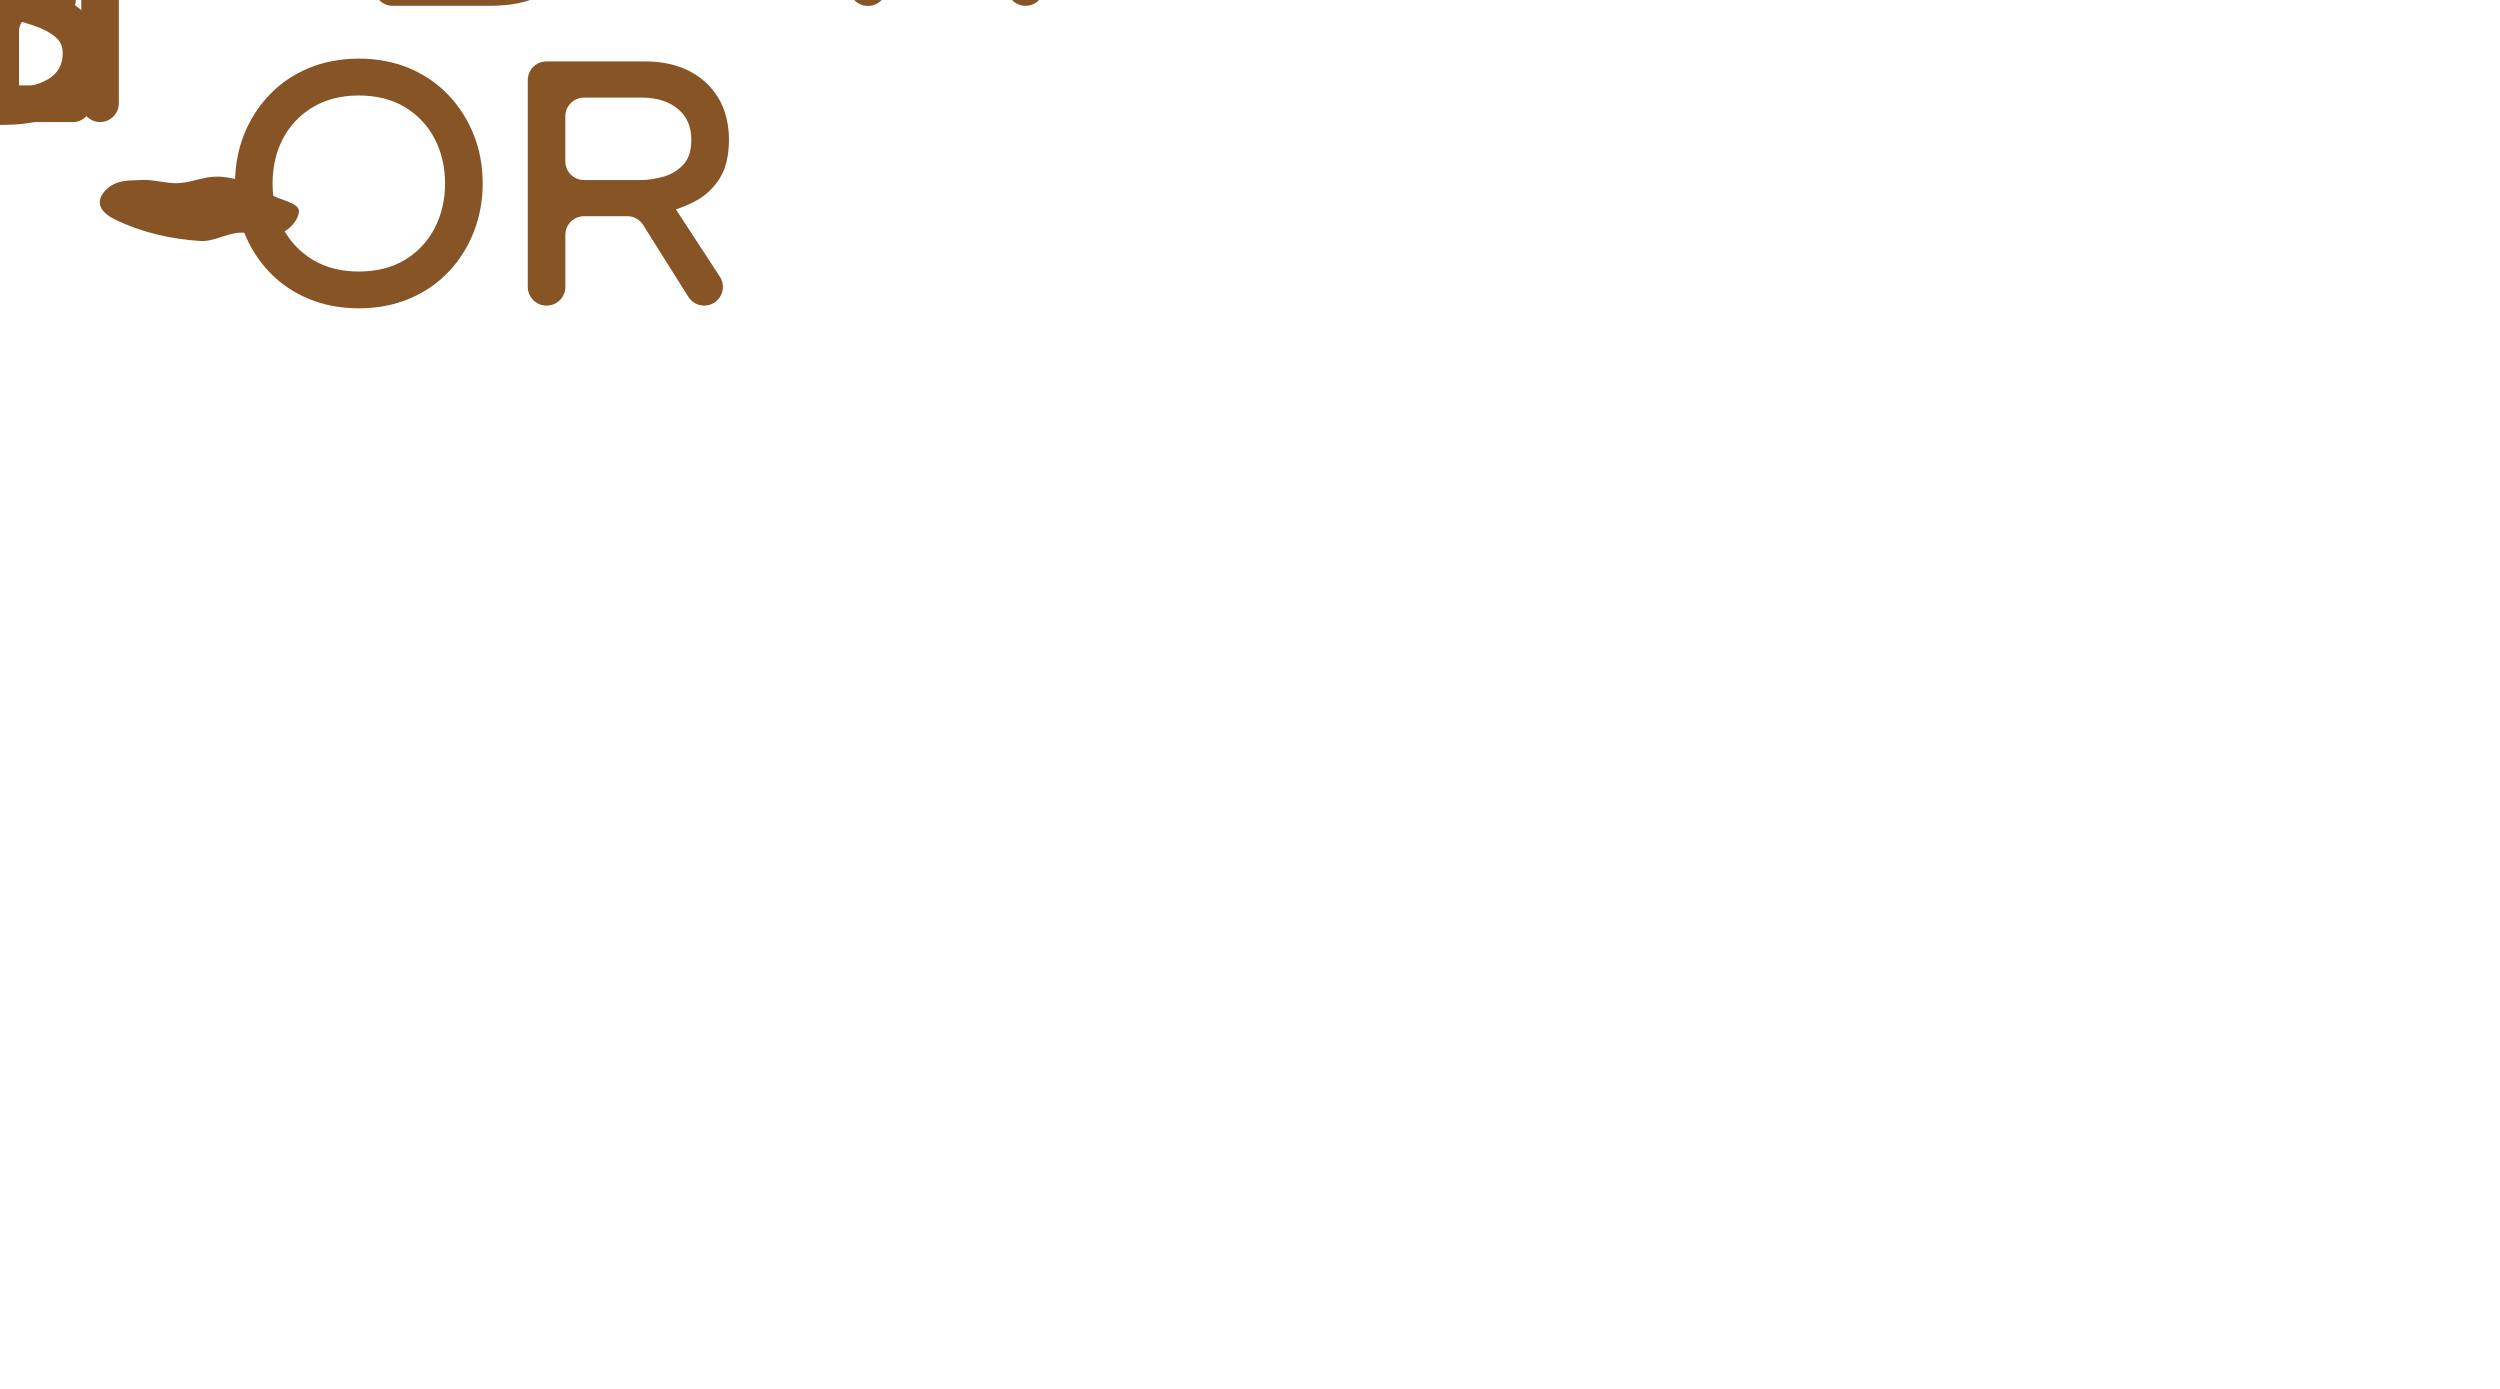 <svg xmlns="http://www.w3.org/2000/svg" xmlns:xlink="http://www.w3.org/1999/xlink" preserveAspectRatio="xMidYMid meet" width="576" height="320" viewBox="0 0 576 320" style="width:100%;height:100%"><defs><animateTransform repeatCount="indefinite" dur="10s" begin="0s" xlink:href="#_R_G_L_15_G" fill="freeze" attributeName="transform" from="0 0" to="1 1" type="scale" additive="sum" keyTimes="0;0.046;0.067;1" values="0 0;1.146 1.146;1 1;1 1" keySplines="0.364 0 0.314 1;0.688 0.001 0.658 1;0 0 0 0" calcMode="spline"/><animateTransform repeatCount="indefinite" dur="10s" begin="0s" xlink:href="#_R_G_L_15_G" fill="freeze" attributeName="transform" from="154.631 2" to="154.631 2" type="translate" additive="sum" keyTimes="0;1" values="154.631 2;154.631 2" keySplines="0 0 1 1" calcMode="spline"/><animateMotion repeatCount="indefinite" dur="10s" begin="0s" xlink:href="#_R_G_L_15_G_N_12_T_0" fill="freeze" keyTimes="0;0.154;0.246;1" path="M287.44 160 C287.44,160 287.44,160 287.44,160 C262.18,160 161.15,160 135.89,160 C135.89,160 135.89,160 135.89,160 " keyPoints="0;0;1;1" keySplines="0.67 0 0.33 1;0.67 0 0.33 1;0 0 0 0" calcMode="spline"/><animateTransform repeatCount="indefinite" dur="10s" begin="0s" xlink:href="#_R_G_L_15_G_N_12_T_0" fill="freeze" attributeName="transform" from="1.006 1.006" to="1.006 1.006" type="scale" additive="sum" keyTimes="0;1" values="1.006 1.006;1.006 1.006" keySplines="0 0 1 1" calcMode="spline"/><animateTransform repeatCount="indefinite" dur="10s" begin="0s" xlink:href="#_R_G_L_15_G_N_12_T_0" fill="freeze" attributeName="transform" from="-50 -50" to="-50 -50" type="translate" additive="sum" keyTimes="0;1" values="-50 -50;-50 -50" keySplines="0 0 1 1" calcMode="spline"/><animateTransform repeatCount="indefinite" dur="10s" begin="0s" xlink:href="#_R_G_L_14_G" fill="freeze" attributeName="transform" from="0 0" to="1 1" type="scale" additive="sum" keyTimes="0;0.008;0.054;0.075;1" values="0 0;0 0;1.146 1.146;1 1;1 1" keySplines="0.364 0 0.314 1;0.364 0 0.314 1;0.688 0.001 0.658 1;0 0 0 0" calcMode="spline"/><animateTransform repeatCount="indefinite" dur="10s" begin="0s" xlink:href="#_R_G_L_14_G" fill="freeze" attributeName="transform" from="154.631 2" to="154.631 2" type="translate" additive="sum" keyTimes="0;1" values="154.631 2;154.631 2" keySplines="0 0 1 1" calcMode="spline"/><animateMotion repeatCount="indefinite" dur="10s" begin="0s" xlink:href="#_R_G_L_14_G_N_12_T_0" fill="freeze" keyTimes="0;0.154;0.246;1" path="M287.44 160 C287.44,160 287.44,160 287.44,160 C262.18,160 161.15,160 135.89,160 C135.89,160 135.89,160 135.89,160 " keyPoints="0;0;1;1" keySplines="0.67 0 0.33 1;0.67 0 0.33 1;0 0 0 0" calcMode="spline"/><animateTransform repeatCount="indefinite" dur="10s" begin="0s" xlink:href="#_R_G_L_14_G_N_12_T_0" fill="freeze" attributeName="transform" from="1.006 1.006" to="1.006 1.006" type="scale" additive="sum" keyTimes="0;1" values="1.006 1.006;1.006 1.006" keySplines="0 0 1 1" calcMode="spline"/><animateTransform repeatCount="indefinite" dur="10s" begin="0s" xlink:href="#_R_G_L_14_G_N_12_T_0" fill="freeze" attributeName="transform" from="-50 -50" to="-50 -50" type="translate" additive="sum" keyTimes="0;1" values="-50 -50;-50 -50" keySplines="0 0 1 1" calcMode="spline"/><animateTransform repeatCount="indefinite" dur="10s" begin="0s" xlink:href="#_R_G_L_13_G" fill="freeze" attributeName="transform" from="0 0" to="1 1" type="scale" additive="sum" keyTimes="0;0.017;0.062;0.083;1" values="0 0;0 0;1.146 1.146;1 1;1 1" keySplines="0.364 0 0.314 1;0.364 0 0.314 1;0.688 0.001 0.658 1;0 0 0 0" calcMode="spline"/><animateTransform repeatCount="indefinite" dur="10s" begin="0s" xlink:href="#_R_G_L_13_G" fill="freeze" attributeName="transform" from="154.631 2" to="154.631 2" type="translate" additive="sum" keyTimes="0;1" values="154.631 2;154.631 2" keySplines="0 0 1 1" calcMode="spline"/><animateMotion repeatCount="indefinite" dur="10s" begin="0s" xlink:href="#_R_G_L_13_G_N_12_T_0" fill="freeze" keyTimes="0;0.154;0.246;1" path="M287.44 160 C287.44,160 287.44,160 287.44,160 C262.18,160 161.15,160 135.89,160 C135.89,160 135.89,160 135.89,160 " keyPoints="0;0;1;1" keySplines="0.67 0 0.33 1;0.67 0 0.33 1;0 0 0 0" calcMode="spline"/><animateTransform repeatCount="indefinite" dur="10s" begin="0s" xlink:href="#_R_G_L_13_G_N_12_T_0" fill="freeze" attributeName="transform" from="1.006 1.006" to="1.006 1.006" type="scale" additive="sum" keyTimes="0;1" values="1.006 1.006;1.006 1.006" keySplines="0 0 1 1" calcMode="spline"/><animateTransform repeatCount="indefinite" dur="10s" begin="0s" xlink:href="#_R_G_L_13_G_N_12_T_0" fill="freeze" attributeName="transform" from="-50 -50" to="-50 -50" type="translate" additive="sum" keyTimes="0;1" values="-50 -50;-50 -50" keySplines="0 0 1 1" calcMode="spline"/><animateTransform repeatCount="indefinite" dur="10s" begin="0s" xlink:href="#_R_G_L_12_G" fill="freeze" attributeName="transform" from="0 0" to="1 1" type="scale" additive="sum" keyTimes="0;0.025;0.071;0.092;1" values="0 0;0 0;1.146 1.146;1 1;1 1" keySplines="0.364 0 0.314 1;0.364 0 0.314 1;0.688 0.001 0.658 1;0 0 0 0" calcMode="spline"/><animateTransform repeatCount="indefinite" dur="10s" begin="0s" xlink:href="#_R_G_L_12_G" fill="freeze" attributeName="transform" from="154.631 2" to="154.631 2" type="translate" additive="sum" keyTimes="0;1" values="154.631 2;154.631 2" keySplines="0 0 1 1" calcMode="spline"/><animateMotion repeatCount="indefinite" dur="10s" begin="0s" xlink:href="#_R_G_L_12_G_N_12_T_0" fill="freeze" keyTimes="0;0.154;0.246;1" path="M287.44 160 C287.44,160 287.44,160 287.44,160 C262.18,160 161.15,160 135.89,160 C135.89,160 135.89,160 135.89,160 " keyPoints="0;0;1;1" keySplines="0.67 0 0.33 1;0.67 0 0.33 1;0 0 0 0" calcMode="spline"/><animateTransform repeatCount="indefinite" dur="10s" begin="0s" xlink:href="#_R_G_L_12_G_N_12_T_0" fill="freeze" attributeName="transform" from="1.006 1.006" to="1.006 1.006" type="scale" additive="sum" keyTimes="0;1" values="1.006 1.006;1.006 1.006" keySplines="0 0 1 1" calcMode="spline"/><animateTransform repeatCount="indefinite" dur="10s" begin="0s" xlink:href="#_R_G_L_12_G_N_12_T_0" fill="freeze" attributeName="transform" from="-50 -50" to="-50 -50" type="translate" additive="sum" keyTimes="0;1" values="-50 -50;-50 -50" keySplines="0 0 1 1" calcMode="spline"/><animateTransform repeatCount="indefinite" dur="10s" begin="0s" xlink:href="#_R_G_L_11_G" fill="freeze" attributeName="transform" from="0 0" to="1 1" type="scale" additive="sum" keyTimes="0;0.033;0.079;0.1;1" values="0 0;0 0;1.146 1.146;1 1;1 1" keySplines="0.364 0 0.314 1;0.364 0 0.314 1;0.688 0.001 0.658 1;0 0 0 0" calcMode="spline"/><animateMotion repeatCount="indefinite" dur="10s" begin="0s" xlink:href="#_R_G_L_11_G_N_12_T_0" fill="freeze" keyTimes="0;0.154;0.246;1" path="M287.44 160 C287.44,160 287.44,160 287.44,160 C262.18,160 161.15,160 135.89,160 C135.89,160 135.89,160 135.89,160 " keyPoints="0;0;1;1" keySplines="0.67 0 0.33 1;0.67 0 0.33 1;0 0 0 0" calcMode="spline"/><animateTransform repeatCount="indefinite" dur="10s" begin="0s" xlink:href="#_R_G_L_11_G_N_12_T_0" fill="freeze" attributeName="transform" from="1.006 1.006" to="1.006 1.006" type="scale" additive="sum" keyTimes="0;1" values="1.006 1.006;1.006 1.006" keySplines="0 0 1 1" calcMode="spline"/><animateTransform repeatCount="indefinite" dur="10s" begin="0s" xlink:href="#_R_G_L_11_G_N_12_T_0" fill="freeze" attributeName="transform" from="-50 -50" to="-50 -50" type="translate" additive="sum" keyTimes="0;1" values="-50 -50;-50 -50" keySplines="0 0 1 1" calcMode="spline"/><animateMotion repeatCount="indefinite" dur="10s" begin="0s" xlink:href="#_R_G_L_10_G" fill="freeze" keyTimes="0;0.163;0.24;1" path="M639.74 133.22 C639.74,133.22 639.74,133.22 639.74,133.22 C575.07,133.22 316.41,133.22 251.74,133.22 C251.74,133.22 251.74,133.22 251.74,133.22 " keyPoints="0;0;1;1" keySplines="0.33 0 0.25 1;0.33 0 0.25 1;0 0 0 0" calcMode="spline"/><animate repeatCount="indefinite" dur="10s" begin="0s" xlink:href="#_R_G_L_10_G_M" fill="freeze" attributeName="opacity" from="0" to="1" keyTimes="0;0.163;0.163;1" values="0;0;1;1" keySplines="0 0 0 0;0 0 0 0;0 0 0 0" calcMode="spline"/><animateMotion repeatCount="indefinite" dur="10s" begin="0s" xlink:href="#_R_G_L_9_G" fill="freeze" keyTimes="0;0.168;0.245;1" path="M675.5 133.21 C675.5,133.21 675.5,133.21 675.5,133.21 C610.83,133.21 352.16,133.21 287.5,133.21 C287.5,133.21 287.5,133.21 287.5,133.21 " keyPoints="0;0;1;1" keySplines="0.33 0 0.25 1;0.33 0 0.25 1;0 0 0 0" calcMode="spline"/><animate repeatCount="indefinite" dur="10s" begin="0s" xlink:href="#_R_G_L_9_G_M" fill="freeze" attributeName="opacity" from="0" to="1" keyTimes="0;0.167;0.167;1" values="0;0;1;1" keySplines="0 0 0 0;0 0 0 0;0 0 0 0" calcMode="spline"/><animateMotion repeatCount="indefinite" dur="10s" begin="0s" xlink:href="#_R_G_L_8_G" fill="freeze" keyTimes="0;0.173;0.25;1" path="M721.01 133.21 C721.01,133.21 721.01,133.21 721.01,133.21 C656.34,133.21 397.67,133.21 333.01,133.21 C333.01,133.21 333.01,133.21 333.01,133.21 " keyPoints="0;0;1;1" keySplines="0.33 0 0.25 1;0.33 0 0.25 1;0 0 0 0" calcMode="spline"/><animate repeatCount="indefinite" dur="10s" begin="0s" xlink:href="#_R_G_L_8_G_M" fill="freeze" attributeName="opacity" from="0" to="1" keyTimes="0;0.171;0.171;1" values="0;0;1;1" keySplines="0 0 0 0;0 0 0 0;0 0 0 0" calcMode="spline"/><animateMotion repeatCount="indefinite" dur="10s" begin="0s" xlink:href="#_R_G_L_7_G" fill="freeze" keyTimes="0;0.178;0.256;1" path="M676 160 C676,160 676,160 676,160 C611.33,160 352.67,160 288,160 C288,160 288,160 288,160 " keyPoints="0;0;1;1" keySplines="0.33 0 0.25 1;0.33 0 0.25 1;0 0 0 0" calcMode="spline"/><animate repeatCount="indefinite" dur="10s" begin="0s" xlink:href="#_R_G_L_7_G_M" fill="freeze" attributeName="opacity" from="0" to="1" keyTimes="0;0.175;0.175;1" values="0;0;1;1" keySplines="0 0 0 0;0 0 0 0;0 0 0 0" calcMode="spline"/><animateMotion repeatCount="indefinite" dur="10s" begin="0s" xlink:href="#_R_G_L_6_G" fill="freeze" keyTimes="0;0.183;0.261;1" path="M840.14 133.24 C840.14,133.24 840.14,133.24 840.14,133.24 C775.47,133.24 516.8,133.24 452.14,133.24 C452.14,133.24 452.14,133.24 452.14,133.24 " keyPoints="0;0;1;1" keySplines="0.33 0 0.25 1;0.33 0 0.25 1;0 0 0 0" calcMode="spline"/><animate repeatCount="indefinite" dur="10s" begin="0s" xlink:href="#_R_G_L_6_G_M" fill="freeze" attributeName="opacity" from="0" to="1" keyTimes="0;0.179;0.179;1" values="0;0;1;1" keySplines="0 0 0 0;0 0 0 0;0 0 0 0" calcMode="spline"/><animateMotion repeatCount="indefinite" dur="10s" begin="0s" xlink:href="#_R_G_L_5_G" fill="freeze" keyTimes="0;0.188;0.266;1" path="M676 160 C676,160 676,160 676,160 C611.33,160 352.67,160 288,160 C288,160 288,160 288,160 " keyPoints="0;0;1;1" keySplines="0.33 0 0.25 1;0.33 0 0.25 1;0 0 0 0" calcMode="spline"/><animate repeatCount="indefinite" dur="10s" begin="0s" xlink:href="#_R_G_L_5_G_M" fill="freeze" attributeName="opacity" from="0" to="1" keyTimes="0;0.183;0.183;1" values="0;0;1;1" keySplines="0 0 0 0;0 0 0 0;0 0 0 0" calcMode="spline"/><animateMotion repeatCount="indefinite" dur="10s" begin="0s" xlink:href="#_R_G_L_4_G" fill="freeze" keyTimes="0;0.214;0.292;1" path="M638.63 202.28 C638.63,202.28 638.63,202.28 638.63,202.28 C576.46,202.28 327.79,202.28 265.63,202.28 C265.63,202.28 265.63,202.28 265.63,202.28 " keyPoints="0;0;1;1" keySplines="0.33 0 0.25 1;0.33 0 0.25 1;0 0 0 0" calcMode="spline"/><animate repeatCount="indefinite" dur="10s" begin="0s" xlink:href="#_R_G_L_4_G_M" fill="freeze" attributeName="opacity" from="0" to="1" keyTimes="0;0.204;0.204;1" values="0;0;1;1" keySplines="0 0 0 0;0 0 0 0;0 0 0 0" calcMode="spline"/><animateMotion repeatCount="indefinite" dur="10s" begin="0s" xlink:href="#_R_G_L_3_G" fill="freeze" keyTimes="0;0.219;0.297;1" path="M689.4 202.28 C689.4,202.28 689.4,202.28 689.4,202.28 C627.23,202.28 378.57,202.28 316.4,202.28 C316.4,202.28 316.4,202.28 316.4,202.28 " keyPoints="0;0;1;1" keySplines="0.33 0 0.25 1;0.33 0 0.25 1;0 0 0 0" calcMode="spline"/><animate repeatCount="indefinite" dur="10s" begin="0s" xlink:href="#_R_G_L_3_G_M" fill="freeze" attributeName="opacity" from="0" to="1" keyTimes="0;0.208;0.208;1" values="0;0;1;1" keySplines="0 0 0 0;0 0 0 0;0 0 0 0" calcMode="spline"/><animateMotion repeatCount="indefinite" dur="10s" begin="0s" xlink:href="#_R_G_L_2_G" fill="freeze" keyTimes="0;0.225;0.302;1" path="M661 160 C661,160 661,160 661,160 C598.83,160 350.17,160 288,160 C288,160 288,160 288,160 " keyPoints="0;0;1;1" keySplines="0.33 0 0.25 1;0.33 0 0.25 1;0 0 0 0" calcMode="spline"/><animate repeatCount="indefinite" dur="10s" begin="0s" xlink:href="#_R_G_L_2_G_M" fill="freeze" attributeName="opacity" from="0" to="1" keyTimes="0;0.212;0.213;1" values="0;0;1;1" keySplines="0 0 0 0;0 0 0 0;0 0 0 0" calcMode="spline"/><animateMotion repeatCount="indefinite" dur="10s" begin="0s" xlink:href="#_R_G_L_1_G" fill="freeze" keyTimes="0;0.23;0.307;1" path="M661 160 C661,160 661,160 661,160 C598.83,160 350.17,160 288,160 C288,160 288,160 288,160 " keyPoints="0;0;1;1" keySplines="0.33 0 0.25 1;0.33 0 0.25 1;0 0 0 0" calcMode="spline"/><animate repeatCount="indefinite" dur="10s" begin="0s" xlink:href="#_R_G_L_1_G_M" fill="freeze" attributeName="opacity" from="0" to="1" keyTimes="0;0.217;0.217;1" values="0;0;1;1" keySplines="0 0 0 0;0 0 0 0;0 0 0 0" calcMode="spline"/><animateMotion repeatCount="indefinite" dur="10s" begin="0s" xlink:href="#_R_G_L_0_G" fill="freeze" keyTimes="0;0.235;0.312;1" path="M859.45 202.28 C859.45,202.28 859.45,202.28 859.45,202.28 C797.29,202.28 548.62,202.28 486.45,202.28 C486.45,202.28 486.45,202.28 486.45,202.28 " keyPoints="0;0;1;1" keySplines="0.33 0 0.25 1;0.33 0 0.25 1;0 0 0 0" calcMode="spline"/><animate repeatCount="indefinite" dur="10s" begin="0s" xlink:href="#_R_G_L_0_G_M" fill="freeze" attributeName="opacity" from="0" to="1" keyTimes="0;0.221;0.221;1" values="0;0;1;1" keySplines="0 0 0 0;0 0 0 0;0 0 0 0" calcMode="spline"/><animate attributeType="XML" attributeName="opacity" dur="10s" from="0" to="1" xlink:href="#time_group"/></defs><g id="_R_G"><g id="_R_G_L_15_G_N_12_T_0"><g id="_R_G_L_15_G" transform=" translate(46, 48)"><path id="_R_G_L_15_G_D_0_P_0" fill="#865425" fill-opacity="1" fill-rule="nonzero" d=" M-241.79 -11.76 C-241.69,-11.04 -241.6,-10.35 -241.6,-9.68 C-241.6,-9.68 -241.62,-8.21 -241.62,-8.21 C-241.64,-6.89 -241.65,-5.51 -241.56,-4.08 C-241.47,-2.98 -241.31,-1.94 -241.14,-0.91 C-241.02,-0.12 -240.89,0.67 -240.81,1.46 C-240.74,2.16 -240.82,2.45 -240.95,2.89 C-241.09,3.45 -241.29,4.13 -241.17,5.37 C-241.06,6.45 -241.15,7.61 -241.24,8.83 C-241.35,10.33 -241.47,11.87 -241.24,13.46 C-240.99,15.18 -240.36,16.77 -239.75,18.31 C-239.48,18.97 -239.24,19.61 -239.02,20.26 C-239.65,20.61 -240.56,21.25 -240.24,22.38 C-240.01,23.17 -239.86,24.01 -239.69,24.9 C-239.5,25.96 -239.29,27.07 -238.95,28.17 C-238.42,29.83 -237.7,31.97 -236.86,33.91 C-236.24,35.36 -234.74,36.06 -233.41,36.67 C-232.62,37.03 -231.72,37.45 -231.45,37.87 C-230.94,38.65 -230.67,39.71 -230.38,40.85 C-229.95,42.53 -229.5,44.27 -228.18,45.54 C-227,46.67 -225.58,47.37 -224.17,48.05 C-223.1,48.58 -222.09,49.06 -221.3,49.71 C-220.91,50.03 -220.48,50.29 -220.05,50.56 C-219.72,50.76 -219.41,50.95 -219.12,51.2 C-218.59,51.65 -218.15,52.4 -217.7,53.2 C-217.09,54.26 -216.41,55.46 -215.26,56.23 C-214.13,56.99 -212.81,57.3 -211.64,57.58 C-210.8,57.79 -210,57.97 -209.41,58.3 C-208.24,58.95 -207.05,59.4 -205.99,59.8 C-205.26,60.08 -204.56,60.35 -203.92,60.66 C-203.92,60.66 -203.57,60.83 -203.57,60.83 C-201.47,61.85 -199.47,62.82 -197.2,63.52 C-195.79,63.96 -194.37,63.98 -193.01,64.02 C-191.91,64.04 -190.87,64.07 -189.95,64.3 C-189.98,64.34 -189.72,64.78 -189.54,65.04 C-189.06,65.84 -188.46,66.82 -187.37,67.1 C-186.64,67.3 -185.89,67.74 -185.1,68.21 C-184.25,68.71 -183.39,69.22 -182.37,69.58 C-182.37,69.58 -181.12,70 -181.12,70 C-179.64,70.52 -178.1,71.05 -176.54,71.48 C-175.17,71.85 -173.72,71.88 -172.32,71.91 C-171.6,71.92 -170.87,71.93 -170.18,72 C-168.99,72.1 -167.86,71.64 -166.87,71.2 C-166.13,70.88 -165.37,70.55 -164.87,70.61 C-164.22,70.7 -163.56,70.8 -162.89,70.89 C-161.52,71.09 -160.12,71.31 -158.67,71.43 C-158.11,71.48 -157.26,72.13 -156.5,72.69 C-155.28,73.6 -153.95,74.67 -152.28,74.56 C-150.41,74.49 -148.46,74.17 -146.58,73.87 C-146.58,73.87 -145.75,73.73 -145.75,73.73 C-144.46,73.53 -143.31,72.95 -142.21,72.39 C-141.34,71.95 -140.51,71.53 -139.74,71.38 C-139.07,71.25 -138.29,71.3 -137.47,71.35 C-136.57,71.41 -135.62,71.47 -134.65,71.3 C-133.11,71.04 -131.67,70.52 -130.28,70.02 C-129.09,69.58 -127.96,69.18 -126.84,68.94 C-125.21,68.62 -123.64,67.79 -122.11,66.98 C-121.22,66.51 -120.38,66.07 -119.58,65.74 C-119.22,66.12 -118.85,66.57 -118.46,67.02 C-117.49,68.16 -116.49,69.33 -115.31,70.15 C-114.78,70.52 -114.23,71.08 -113.65,71.67 C-112.75,72.61 -111.74,73.66 -110.38,74.32 C-109.22,74.87 -107.93,75.09 -106.67,75.29 C-105.83,75.44 -104.95,75.59 -104.16,75.83 C-102.98,76.2 -101.73,76.22 -100.54,76.25 C-99.62,76.26 -98.77,76.27 -97.93,76.43 C-97.32,76.54 -96.6,76.95 -95.85,77.38 C-94.74,78.01 -93.48,78.72 -91.99,78.85 C-91.87,78.86 -91.75,78.86 -91.64,78.86 C-90.42,78.86 -89.31,78.33 -88.24,77.81 C-87.36,77.38 -86.42,76.94 -85.73,76.95 C-85.02,76.96 -84.33,77 -83.61,77.04 C-82.34,77.11 -81.05,77.18 -79.65,77.12 C-78.95,77.1 -78.1,77.27 -77.22,77.45 C-76.09,77.68 -74.81,77.95 -73.47,77.83 C-72.22,77.72 -71.13,77.17 -70.07,76.64 C-69.19,76.2 -68.36,75.77 -67.56,75.67 C-66.78,75.58 -65.99,75.44 -65.2,75.32 C-65.2,75.32 -63.76,75.09 -63.76,75.09 C-61.68,74.78 -59.71,72.88 -59.33,71.39 C-58.78,69.21 -61.67,67.71 -66.48,65.52 C-67.34,65.13 -68.07,64.8 -68.49,64.56 C-70.07,63.68 -71.41,62.53 -72.7,61.44 C-72.7,61.44 -73.58,60.69 -73.58,60.69 C-75.7,58.92 -77.06,57.61 -78.12,56.27 C-79.72,54.27 -80.87,52.54 -81.62,50.98 C-82.01,50.18 -82.47,49.36 -82.94,48.53 C-83.57,47.42 -84.21,46.27 -84.56,45.36 C-84.05,44.97 -83.45,44.58 -82.85,44.2 C-81.74,43.49 -80.61,42.75 -79.81,41.82 C-78.89,40.76 -78.26,39.63 -77.65,38.52 C-77.28,37.87 -76.93,37.23 -76.51,36.63 C-76.11,36.05 -75.69,35.5 -75.27,34.96 C-74.47,33.91 -73.64,32.83 -73,31.6 C-72.63,30.87 -72.19,30.17 -71.74,29.46 C-70.97,28.24 -70.18,26.99 -69.69,25.56 C-69.43,24.79 -69.13,24.04 -68.82,23.27 C-68.29,21.92 -67.73,20.53 -67.41,19.1 C-67.2,18.16 -66.86,17.19 -66.54,16.25 C-66.13,15.06 -65.7,13.83 -65.51,12.57 C-65.25,10.98 -66.63,10.09 -67.46,9.57 C-67.64,9.46 -67.88,9.29 -68.06,9.17 C-67.92,8.49 -67.73,7.8 -67.53,7.07 C-67.25,6.07 -66.96,5.04 -66.81,3.93 C-66.71,3.21 -66.56,2.5 -66.41,1.79 C-66.17,0.67 -65.91,-0.49 -65.85,-1.73 C-65.79,-3.02 -66.09,-4.18 -66.4,-5.29 C-66.59,-6.03 -66.79,-6.74 -66.85,-7.43 C-66.93,-8.34 -66.87,-9.26 -66.81,-10.25 C-66.71,-11.76 -66.63,-13.32 -67.03,-14.93 C-67.28,-15.87 -67.21,-16.99 -67.15,-18.16 C-67.08,-19.6 -67.01,-21.1 -67.46,-22.54 C-67.75,-23.46 -68.26,-24.28 -68.71,-24.99 C-69.12,-25.62 -69.49,-26.2 -69.65,-26.78 C-70.05,-28.2 -70.68,-29.57 -71.26,-30.89 C-71.53,-31.48 -71.81,-32.09 -72.05,-32.7 C-72.56,-33.96 -73.44,-34.91 -74.3,-35.83 C-74.92,-36.52 -75.51,-37.15 -75.88,-37.83 C-76.25,-38.5 -76.49,-39.31 -76.75,-40.16 C-77.11,-41.36 -77.49,-42.59 -78.26,-43.72 C-78.68,-44.34 -79.04,-45.07 -79.42,-45.84 C-79.98,-46.99 -80.56,-48.18 -81.46,-49.23 C-82.29,-50.21 -83.33,-50.95 -84.33,-51.67 C-85.07,-52.2 -85.77,-52.7 -86.36,-53.28 C-87.26,-54.14 -88.3,-54.85 -89.29,-55.53 C-89.98,-56.01 -90.69,-56.48 -91.36,-57.03 C-91.99,-57.56 -92.52,-58.31 -93.07,-59.12 C-93.75,-60.1 -94.44,-61.13 -95.47,-61.86 C-96.61,-62.69 -97.97,-63 -99.16,-63.3 C-100.04,-63.5 -100.87,-63.7 -101.45,-64.05 C-102.04,-64.41 -102.59,-65.23 -103.11,-66.03 C-103.83,-67.11 -104.63,-68.33 -105.91,-68.95 C-107.33,-69.64 -108.92,-69.57 -110.33,-69.51 C-111.3,-69.48 -112.21,-69.44 -112.91,-69.64 C-114.2,-70 -115.49,-70.01 -116.74,-70.03 C-117.7,-70.04 -118.62,-70.04 -119.43,-70.22 C-120.42,-70.44 -121.42,-70.72 -122.42,-71.01 C-123.09,-71.21 -123.76,-71.4 -124.44,-71.57 C-125.15,-71.76 -125.89,-71.91 -126.66,-72.07 C-127.87,-72.33 -129.12,-72.58 -130.28,-72.99 C-130.94,-73.18 -131.6,-73.73 -132.29,-74.33 C-133.22,-75.11 -134.27,-76 -135.6,-76.36 C-137.03,-76.77 -138.5,-76.81 -139.9,-76.86 C-140.53,-76.89 -141.19,-76.91 -141.84,-76.97 C-142.14,-77 -142.65,-77.35 -143.12,-77.66 C-143.86,-78.16 -144.7,-78.72 -145.75,-78.84 C-147.28,-79 -148.69,-78.44 -150.05,-77.9 C-151.14,-77.47 -152.16,-77.09 -152.99,-77.12 C-155.11,-77.25 -157.05,-77.13 -159.1,-77 C-159.1,-77 -161.64,-76.85 -161.64,-76.85 C-163.05,-76.78 -164.5,-76.72 -166.01,-76.53 C-166.8,-76.45 -167.65,-76.52 -168.57,-76.59 C-169.71,-76.69 -170.89,-76.8 -172.15,-76.59 C-172.78,-76.5 -173.67,-76.75 -174.6,-77.03 C-175.81,-77.4 -177.18,-77.8 -178.55,-77.52 C-178.55,-77.52 -179.79,-77.28 -179.79,-77.28 C-179.79,-77.28 -179.65,-75.01 -179.65,-75.01 C-181.21,-75.03 -182.83,-74.68 -184.24,-74.04 C-185.53,-73.45 -186.64,-72.72 -187.73,-72.01 C-188.33,-71.62 -188.92,-71.23 -189.52,-70.89 C-190.59,-70.28 -191.51,-69.42 -192.32,-68.64 C-193.15,-67.86 -193.93,-67.11 -194.63,-66.86 C-195.81,-66.43 -197.16,-66.15 -198.48,-65.89 C-199.39,-65.71 -200.28,-65.53 -201.14,-65.3 C-201.76,-65.12 -202.61,-65.23 -203.51,-65.34 C-204.71,-65.5 -206.06,-65.66 -207.35,-65.22 C-207.96,-65.02 -208.66,-64.86 -209.4,-64.7 C-210.79,-64.39 -212.23,-64.08 -213.48,-63.3 C-215.86,-61.83 -218.31,-60.24 -220.16,-58.46 C-221.39,-57.29 -222.29,-55.91 -223.15,-54.59 C-223.75,-53.68 -224.31,-52.81 -224.93,-52.12 C-225.93,-50.98 -225.19,-49.38 -224.41,-47.68 C-224.34,-47.56 -224.28,-47.41 -224.21,-47.26 C-224.34,-47.3 -224.48,-47.36 -224.6,-47.4 C-226.39,-48.08 -227.94,-48.67 -228.94,-47.58 C-229.79,-46.66 -230.12,-45.68 -230.4,-44.81 C-230.62,-44.15 -230.81,-43.56 -231.22,-43.09 C-231.22,-43.09 -231.94,-42.26 -231.94,-42.26 C-232.91,-41.15 -233.91,-39.99 -234.82,-38.7 C-235.1,-38.28 -235.39,-37.89 -235.68,-37.49 C-236.5,-36.38 -237.34,-35.22 -237.97,-33.85 C-239,-31.59 -239.73,-29.68 -240.26,-27.85 C-240.67,-26.49 -240.56,-25.11 -240.46,-23.88 C-240.39,-22.97 -240.31,-22.12 -240.46,-21.4 C-240.63,-20.51 -240.89,-19.61 -241.13,-18.76 C-241.45,-17.65 -241.79,-16.49 -241.93,-15.31 C-242.09,-14.05 -241.93,-12.88 -241.79,-11.76z  M-232.54 -14.38 C-231.88,-19.37 -230.9,-25.14 -228.65,-30.13 C-226.92,-33.97 -223.66,-37.49 -220.21,-41.22 C-220.21,-41.22 -218.82,-42.73 -218.82,-42.73 C-218.03,-43.6 -217.25,-44.49 -216.45,-45.39 C-213.64,-48.58 -210.75,-51.86 -207.15,-54.09 C-204.94,-55.46 -201.81,-56.29 -198.49,-57.18 C-196.15,-57.8 -193.75,-58.45 -191.25,-59.35 C-188.67,-60.29 -186.31,-61.64 -184.02,-62.93 C-181.27,-64.5 -178.44,-66.11 -175.61,-66.7 C-172.46,-67.34 -169.27,-67.88 -166.18,-68.28 C-163.64,-68.61 -161.14,-68.85 -158.74,-68.99 C-154.71,-69.23 -150.36,-68.77 -146.14,-68.32 C-144.68,-68.16 -143.24,-68 -141.82,-67.88 C-138.75,-67.6 -135.62,-66.5 -132.3,-65.32 C-130.21,-64.58 -128.05,-63.81 -125.75,-63.21 C-123.92,-62.74 -122.08,-62.33 -120.25,-61.93 C-116.46,-61.1 -112.87,-60.33 -109.88,-58.88 C-105.46,-56.75 -101.15,-53.92 -96.32,-49.95 C-91.77,-46.22 -88.23,-42.42 -85.49,-38.35 C-82.39,-33.76 -80.12,-28.97 -78.74,-24.11 C-78.28,-22.5 -77.78,-20.89 -77.28,-19.27 C-75.92,-14.89 -74.64,-10.76 -74.28,-6.76 C-73.87,-2.1 -74.72,3.01 -75.54,7.96 C-75.54,7.96 -75.99,10.73 -75.99,10.73 C-76.82,15.96 -78.03,21.99 -80.67,27.14 C-82.89,31.46 -86.3,35.79 -91.1,40.36 C-92.41,41.6 -93.07,43.35 -92.9,45.14 C-92.77,46.5 -91.36,58.64 -80.44,68.68 C-99.64,69.08 -107.22,63.6 -113.33,57.99 C-114.59,56.82 -116.32,56.27 -118.04,56.49 C-118.38,56.54 -118.73,56.61 -119.07,56.72 C-124.19,58.35 -129.82,59.36 -135.62,60.34 C-137.23,60.61 -138.85,60.92 -140.56,61.25 C-140.56,61.25 -140.97,61.31 -140.97,61.31 C-143.62,61.83 -146.1,62.31 -148.56,62.63 C-149.82,62.79 -150.97,62.9 -152.07,62.95 C-155.57,63.11 -159.36,62.59 -163.03,62.11 C-164.93,61.85 -166.76,61.61 -168.58,61.44 C-171.67,61.14 -174.8,60.08 -178.1,58.95 C-180.06,58.28 -182.1,57.58 -184.24,57.02 C-185.32,56.74 -186.38,56.47 -187.48,56.21 C-191.81,55.12 -195.88,54.1 -199.43,52.38 C-203.39,50.44 -208.5,47.76 -212.75,44.16 C-213.46,43.57 -214.17,42.98 -214.87,42.4 C-218.46,39.42 -221.83,36.64 -223.99,33.31 C-226.43,29.55 -227.83,24.62 -229.31,19.41 C-229.31,19.41 -229.5,18.71 -229.5,18.71 C-230.78,14.15 -231.26,9.19 -231.72,4.39 C-231.72,4.39 -232.11,0.45 -232.11,0.45 C-232.65,-4.79 -233.14,-9.73 -232.54,-14.38z "/></g></g><g id="_R_G_L_14_G_N_12_T_0"><g id="_R_G_L_14_G" transform=" translate(46, 48)"><path id="_R_G_L_14_G_D_0_P_0" fill="#865425" fill-opacity="1" fill-rule="nonzero" d=" M-82.4 6.53 C-82.62,5.22 -82.84,3.98 -82.8,2.9 C-82.74,0.57 -83.12,-1.6 -83.46,-3.52 C-83.67,-4.69 -83.88,-5.84 -83.96,-6.98 C-84.24,-10.77 -84.78,-14.04 -85.27,-16.72 C-85.52,-18.1 -85.51,-19.65 -85.5,-21.29 C-85.49,-24.06 -85.47,-26.91 -86.64,-29.63 C-87.97,-32.72 -90.34,-34.66 -92.63,-36.55 C-93.57,-37.33 -94.52,-38.11 -95.37,-38.98 C-96.07,-39.69 -96.74,-40.45 -97.41,-41.22 C-99.34,-43.44 -101.54,-45.96 -104.67,-47.41 C-106.21,-48.12 -107.73,-48.96 -109.27,-49.8 C-111.18,-50.85 -113.13,-51.91 -115.14,-52.79 C-116.81,-53.53 -118.54,-54.2 -120.29,-54.9 C-122.15,-55.63 -124.03,-56.36 -125.88,-57.2 C-128.7,-58.46 -131.66,-58.8 -134.52,-59.13 C-135.63,-59.25 -136.74,-59.38 -137.84,-59.57 C-140.99,-60.1 -143.32,-62.04 -146.43,-62.29 C-146.43,-62.29 -148.7,-62.47 -148.7,-62.47 C-153.03,-62.83 -157.78,-61.24 -161.42,-61.05 C-163.39,-60.96 -165.14,-60.25 -166.84,-59.57 C-168.08,-59.07 -169.26,-58.59 -170.35,-58.45 C-172.13,-58.21 -173.71,-57.63 -175.26,-57.07 C-176.53,-56.61 -177.73,-56.17 -178.84,-56.02 C-179.95,-55.87 -181.02,-55.76 -182.08,-55.67 C-183.86,-55.5 -185.72,-55.31 -187.52,-54.92 C-190.6,-54.26 -193.21,-53.46 -195.98,-52.31 C-196.85,-51.96 -198.17,-52.01 -199.48,-52.07 C-201.38,-52.14 -203.6,-52.25 -205.49,-51.08 C-207.49,-49.84 -208.77,-47.89 -209.9,-46.17 C-210.57,-45.15 -211.22,-44.17 -211.86,-43.57 C-214.4,-41.23 -216.45,-39.16 -218.2,-36.63 C-218.71,-35.9 -219.25,-35.18 -219.79,-34.46 C-221.86,-31.68 -223.99,-28.8 -224.88,-25.19 C-224.88,-25.19 -225.55,-22.56 -225.55,-22.56 C-226.4,-19.32 -227.28,-15.95 -227.59,-12.58 C-227.81,-10.15 -227.59,-7.77 -227.37,-5.48 C-227.18,-3.57 -227.01,-1.75 -227.12,-0.07 C-227.36,3.52 -226.59,6.83 -225.93,9.74 C-225.7,10.75 -225.47,11.74 -225.3,12.7 C-224.52,16.99 -222.37,19.86 -220.29,22.64 C-220.29,22.64 -219.37,23.88 -219.37,23.88 C-218.58,24.95 -217.86,26.09 -217.14,27.21 C-215.68,29.49 -214.15,31.85 -212.12,33.89 C-211.19,34.81 -210.35,35.89 -209.5,36.96 C-207.79,39.12 -206.01,41.36 -203.5,42.9 C-201.15,44.33 -198.5,45.28 -195.94,46.21 C-194.77,46.64 -193.58,47.05 -192.41,47.54 C-190.73,48.23 -189.06,49.17 -187.28,50.17 C-185.56,51.15 -183.79,52.15 -181.9,52.96 C-177.94,54.68 -173.56,55.47 -169.82,56.02 C-167.89,56.3 -165.98,56.49 -164.15,56.56 C-161.78,56.66 -159.5,56.56 -157.34,56.3 C-156.1,56.14 -154.87,55.97 -153.63,55.8 C-150.95,55.43 -148.42,55.06 -145.9,54.94 C-145.61,54.98 -144.88,55.43 -144.44,55.69 C-143.29,56.4 -141.85,57.27 -140.15,57.13 C-137.28,56.86 -133.69,56.53 -130.62,55.44 C-128.9,54.83 -127.46,53.71 -126.18,52.72 C-125.29,52.04 -124.45,51.39 -123.67,51.03 C-123.2,50.9 -122.67,50.74 -122.08,50.54 C-122.01,50.51 -121.94,50.49 -121.87,50.46 C-121.3,50.29 -120.76,50.12 -120.29,49.95 C-113.15,47.92 -111.27,51.18 -108.21,54.48 C-104.91,58.02 -98.24,59.94 -95.3,60.72 C-92.35,61.5 -93.53,58.38 -97.24,53.3 C-101.23,47.81 -99.93,43.7 -98.37,41.93 C-97.91,41.47 -97.37,40.97 -96.71,40.41 C-93.98,38.1 -92.66,35.3 -91.38,32.58 C-91.38,32.58 -90.93,31.63 -90.93,31.63 C-89.71,29.08 -88.76,26.53 -87.85,24.05 C-87.85,24.05 -87.23,22.37 -87.23,22.37 C-86.85,21.36 -86.07,20.31 -85.24,19.2 C-84.01,17.55 -82.62,15.68 -82.17,13.34 C-81.66,10.94 -82.05,8.59 -82.4,6.53z  M-89.87 10.19 C-90.07,11.13 -90.92,12.18 -91.82,13.3 C-92.74,14.43 -93.79,15.72 -94.4,17.25 C-94.4,17.25 -94.99,18.74 -94.99,18.74 C-95.82,20.8 -96.66,22.92 -97.71,24.93 C-97.71,24.93 -98.15,25.78 -98.15,25.78 C-99.21,27.87 -100.12,29.66 -101.87,31.01 C-104.33,32.92 -105.43,34.28 -106.4,35.46 C-107.08,36.3 -107.71,37.07 -108.85,38.03 C-109.36,37.62 -110.03,37.32 -110.9,37.51 C-112.35,37.79 -113.5,37.51 -114.7,37.2 C-115.85,36.91 -117.03,36.62 -118.34,36.93 C-119.13,37.13 -119.88,37.42 -120.76,37.78 C-121.86,38.21 -123.1,38.71 -124.97,39.13 C-126.79,39.53 -128.32,40.62 -129.65,41.57 C-130.67,42.3 -131.63,42.98 -132.57,43.29 C-134.95,44.07 -137.91,44.31 -140.48,44.52 C-140.74,44.49 -141.46,44.09 -141.88,43.85 C-142.93,43.25 -144.21,42.52 -145.77,42.58 C-148.37,42.7 -150.99,43.03 -153.53,43.35 C-154.66,43.49 -155.8,43.64 -156.95,43.76 C-160.18,44.11 -163.78,44.03 -167.64,43.5 C-170.92,43.05 -174.71,42.42 -177.99,41.1 C-179.56,40.47 -181.15,39.64 -182.67,38.85 C-184.4,37.95 -186.19,37.01 -188.06,36.3 C-189.23,35.86 -190.42,35.46 -191.59,35.07 C-193.91,34.3 -196.1,33.57 -197.93,32.53 C-199.6,31.58 -200.95,30.02 -202.38,28.37 C-203.31,27.28 -204.24,26.22 -205.26,25.28 C-206.82,23.84 -208.05,22.08 -209.36,20.21 C-210.11,19.15 -210.85,18.08 -211.67,17.07 C-211.67,17.07 -212.58,15.95 -212.58,15.95 C-214.42,13.69 -215.87,11.91 -216.38,9.31 C-216.57,8.4 -216.81,7.46 -217.04,6.5 C-217.63,4.18 -218.23,1.79 -218.08,-0.61 C-217.96,-2.47 -218.15,-4.33 -218.35,-6.13 C-218.54,-7.98 -218.72,-9.74 -218.57,-11.38 C-218.32,-13.91 -217.55,-16.62 -216.82,-19.26 C-216.82,-19.26 -216.17,-21.62 -216.17,-21.62 C-215.59,-23.79 -213.96,-25.8 -212.25,-27.94 C-211.72,-28.61 -211.18,-29.28 -210.67,-29.95 C-209.27,-31.8 -207.55,-33.4 -205.39,-35.24 C-204.33,-36.14 -203.53,-37.27 -202.75,-38.36 C-201.88,-39.56 -201.06,-40.71 -200.09,-41.27 C-199.56,-41.56 -198.53,-41.56 -197.46,-41.53 C-197.28,-41.51 -197.11,-41.51 -196.94,-41.5 C-195.31,-41.44 -193.47,-41.36 -191.74,-42 C-189.39,-42.89 -187.16,-43.51 -184.51,-44.03 C-182.99,-44.32 -181.44,-44.45 -179.83,-44.59 C-178.77,-44.67 -177.7,-44.77 -176.59,-44.9 C-175.06,-45.09 -173.65,-45.56 -172.27,-46.01 C-170.98,-46.44 -169.76,-46.84 -168.55,-46.99 C-166.97,-47.17 -165.53,-47.71 -164.14,-48.22 C-162.81,-48.71 -161.57,-49.17 -160.44,-49.22 C-157.17,-49.36 -153.7,-49.28 -149.78,-48.96 C-149.78,-48.96 -147.61,-48.79 -147.61,-48.79 C-144.64,-48.56 -141.81,-48.35 -139.01,-47.9 C-137.89,-47.73 -136.77,-47.6 -135.63,-47.49 C-133.13,-47.22 -130.78,-46.96 -128.73,-46.11 C-126.92,-45.35 -125.06,-44.68 -123.24,-44.01 C-121.64,-43.43 -120.04,-42.86 -118.51,-42.22 C-116.71,-41.49 -114.98,-40.61 -113.28,-39.75 C-111.73,-38.97 -110.18,-38.19 -108.64,-37.53 C-106.56,-36.63 -104.98,-34.96 -103.29,-33.19 C-102.59,-32.45 -101.89,-31.72 -101.16,-31.03 C-100.23,-30.17 -99.21,-29.37 -98.19,-28.61 C-96.38,-27.23 -94.68,-25.93 -93.9,-24.28 C-93.24,-22.88 -93.24,-21.01 -93.24,-19.04 C-93.24,-17.43 -93.25,-15.77 -92.91,-14.1 C-92.46,-11.88 -91.97,-9.21 -91.73,-6.14 C-91.63,-4.98 -91.41,-3.8 -91.18,-2.61 C-90.87,-1.02 -90.58,0.46 -90.62,1.98 C-90.65,3.41 -90.4,4.8 -90.14,6.15 C-89.9,7.64 -89.64,9.06 -89.87,10.19z "/></g></g><g id="_R_G_L_13_G_N_12_T_0"><g id="_R_G_L_13_G" transform=" translate(46, 48)"><path id="_R_G_L_13_G_D_0_P_0" fill="#865425" fill-opacity="1" fill-rule="nonzero" d=" M-97.88 -14.38 C-98.84,-19.42 -102.29,-22.88 -106.04,-26.25 C-106.87,-27.01 -107.68,-27.83 -108.52,-28.68 C-110.81,-31 -113.41,-33.62 -116.82,-35.26 C-120.5,-37.04 -124.81,-38.56 -129.95,-39.91 C-134.02,-40.95 -138.4,-41.45 -142.64,-41.93 C-142.64,-41.93 -145.31,-42.23 -145.31,-42.23 C-147.24,-42.47 -149.26,-42.93 -151.22,-43.39 C-154.4,-44.14 -157.7,-44.9 -160.93,-44.73 C-161.47,-44.71 -162.33,-44.5 -162.97,-43.57 C-163.55,-43.6 -164.12,-43.64 -164.69,-43.66 C-166.25,-43.76 -167.86,-43.85 -169.57,-43.64 C-172.25,-43.31 -174.78,-41.99 -177.23,-40.72 C-179.11,-39.75 -181.05,-38.75 -182.95,-38.25 C-184.63,-37.81 -186.46,-37.54 -188.24,-37.3 C-191.14,-36.88 -194.15,-36.46 -196.87,-35.22 C-196.87,-35.22 -197.85,-34.79 -197.85,-34.79 C-202.83,-32.55 -207.54,-30.45 -209.99,-27.05 C-211.13,-25.46 -212.63,-22.02 -213.24,-14.66 C-213.4,-12.66 -212.84,-10.7 -212.24,-8.62 C-211.77,-6.96 -211.27,-5.23 -211.08,-3.33 C-211.08,-3.33 -210.95,-1.91 -210.95,-1.91 C-210.68,0.88 -210.38,4.05 -209.68,7.69 C-208.86,12 -207.27,17.41 -202.2,21.14 C-198.54,23.82 -194.08,25.45 -189.76,27.01 C-189.76,27.01 -188.79,27.37 -188.79,27.37 C-185.33,28.63 -181.89,33.67 -178.85,34.07 C-177.37,34.27 -175.98,34.44 -174.75,34.7 C-173.47,34.98 -172.17,35.33 -170.86,35.67 C-167.57,36.52 -164.15,37.41 -160.3,37.65 C-159.17,37.73 -158.02,37.81 -156.87,37.9 C-153.37,38.17 -149.77,36.63 -145.93,36.5 C-145.75,36.55 -145.55,36.62 -145.33,36.69 C-144.2,37.06 -142.57,36.19 -140.67,36.28 C-140.03,36.97 -139.28,37.34 -138.44,37.37 C-138.3,37.37 -138.17,37.37 -138.03,37.36 C-138.03,37.36 -138.02,37.36 -138.02,37.36 C-133.1,36.93 -128.11,34.38 -123.28,33.24 C-123.28,33.24 -121.99,32.94 -121.99,32.94 C-118.68,32.16 -116.92,31.15 -115.37,30.26 C-114.56,29.78 -111.83,31.74 -110.68,31.29 C-110.34,31.16 -110.16,31.1 -109.97,31.05 C-109.68,30.96 -109.4,30.88 -108.84,30.66 C-105.09,29.17 -104.28,25.66 -102.66,23.88 C-99.32,21.16 -98.5,16.76 -97.78,12.87 C-97.78,12.87 -97.41,10.89 -97.41,10.89 C-96.55,6.73 -96.24,2.44 -96.47,-1.88 C-96.71,-6.52 -97.2,-10.85 -97.88,-14.38z  M-108.43 9.25 C-108.43,9.25 -108.78,11.05 -108.78,11.05 C-109.31,13.81 -109.82,16.42 -111.64,17.9 C-112.61,18.88 -114.61,19.64 -117.38,20.7 C-117.69,20.81 -117.85,20.86 -118.01,20.91 C-118.27,20.98 -118.53,21.05 -119.03,21.25 C-120.27,21.72 -121.19,22.22 -122.08,22.72 C-123.33,23.42 -124.43,24.03 -126.72,24.54 C-126.72,24.54 -127.87,24.79 -127.87,24.79 C-131.69,25.66 -135.66,26.55 -139.43,26.94 C-139.8,26.59 -140.35,26.22 -141.13,26.1 C-141.21,26.09 -141.3,26.07 -141.4,26.07 C-141.46,26.07 -141.52,26.07 -141.59,26.07 C-142.87,26.14 -144.08,25.75 -145.05,25.44 C-145.47,25.31 -145.85,25.2 -146.16,25.12 C-146.37,25.08 -146.57,25.05 -146.77,25.06 C-150.04,25.18 -153.22,24.95 -156.29,24.72 C-157.34,24.64 -158.38,24.56 -159.4,24.5 C-162.4,24.32 -165.21,23.61 -167.93,22.93 C-169.16,22.62 -170.37,22.32 -171.57,22.06 C-172.77,21.81 -174.12,21.64 -175.59,21.46 C-178.05,21.15 -180.84,20.8 -183.45,19.87 C-183.45,19.87 -184.33,19.57 -184.33,19.57 C-187.86,18.32 -191.51,17.04 -194.24,15.12 C-196.8,13.31 -198.19,10.8 -199.05,6.49 C-199.63,3.59 -199.89,1 -200.12,-1.28 C-200.12,-1.28 -200.25,-2.5 -200.25,-2.5 C-200.47,-4.56 -200.99,-6.31 -201.45,-7.86 C-201.88,-9.26 -202.23,-10.48 -202.16,-11.31 C-201.65,-17.42 -200.34,-19.31 -200.2,-19.51 C-198.76,-21.44 -194.97,-23.06 -191.3,-24.63 C-191.3,-24.63 -190.42,-25.01 -190.42,-25.01 C-188.59,-25.8 -186.35,-26.11 -183.97,-26.44 C-182.28,-26.67 -180.52,-26.91 -178.79,-27.34 C-176.64,-27.88 -174.69,-28.85 -172.8,-29.79 C-170.88,-30.74 -169.08,-31.63 -167.51,-31.82 C-166.4,-31.96 -165.23,-31.9 -164,-31.81 C-162.9,-31.75 -161.79,-31.68 -160.66,-31.74 C-160.17,-31.76 -159.41,-31.93 -158.85,-32.71 C-156.95,-32.6 -154.92,-32.15 -152.77,-31.67 C-150.92,-31.25 -148.99,-30.81 -147.04,-30.59 C-147.04,-30.59 -144.65,-30.32 -144.65,-30.32 C-140.87,-29.91 -137.31,-29.52 -134.01,-28.69 C-129.72,-27.62 -126.19,-26.41 -123.17,-25.01 C-120.85,-23.93 -118.92,-22.06 -117.07,-20.24 C-116.26,-19.46 -115.47,-18.7 -114.68,-18 C-111.35,-15.11 -109.45,-13.04 -108.93,-10.42 C-108.36,-7.64 -107.94,-4.08 -107.73,-0.39 C-107.51,2.85 -107.76,6.11 -108.43,9.25z "/></g></g><g id="_R_G_L_12_G_N_12_T_0"><g id="_R_G_L_12_G" transform=" translate(46, 48)"><path id="_R_G_L_12_G_D_0_P_0" fill="#865425" fill-opacity="1" fill-rule="nonzero" d=" M-116.71 -11.94 C-116.71,-11.94 -119.7,-13.7 -119.7,-13.7 C-122.92,-15.61 -124.06,-19.17 -127.59,-20.72 C-136.28,-24.52 -152.52,-26.33 -162.72,-25.87 C-165.3,-25.76 -169.97,-22.83 -174.04,-21.97 C-176.32,-21.5 -178.45,-21.05 -179.89,-20.83 C-180.38,-20.76 -180.96,-20.77 -181.6,-20.78 C-184.84,-20.8 -190.26,-20.84 -194.55,-14.56 C-196.92,-11.11 -194.8,-7.86 -193.93,-3.39 C-193.01,1.4 -194.91,7.73 -188.5,11.5 C-181.37,15.69 -173.81,15.49 -164.29,16.82 C-161.25,17.25 -158.02,17.53 -154.42,17.66 C-149.81,17.85 -144.61,20.8 -138.47,20.53 C-136.77,20.46 -135.19,20.09 -133.68,19.74 C-132.58,19.48 -131.49,19.21 -130.37,19.11 C-126.58,18.76 -119.49,16.17 -115.65,14.73 C-112.83,13.17 -112.29,2.33 -113.15,-0.85 C-114.29,-5.04 -113.05,-9.81 -116.71,-11.94z  M-130.15 4.99 C-132.04,6.33 -134.24,7.17 -136.39,7.38 C-137.45,7.47 -138.5,7.72 -139.53,7.95 C-140.56,8.18 -141.53,8.41 -142.45,8.45 C-150.6,8.82 -156.5,8.66 -161.57,7.95 C-168.4,7 -174.9,5.89 -179.45,2.85 C-180.57,2.11 -182.41,-0.34 -183.01,-3.42 C-183.46,-5.74 -183.1,-7.77 -181.93,-9.48 C-179.93,-12.39 -177.82,-12.38 -175.58,-12.37 C-174.82,-12.37 -174.15,-12.37 -173.58,-12.45 C-172.39,-12.63 -170.66,-12.99 -168.8,-13.38 C-165.97,-13.98 -162.77,-14.65 -161.12,-14.72 C-159.86,-14.78 -158.58,-14.78 -157.27,-14.73 C-150.95,-14.49 -144.14,-13.05 -139.06,-10.83 C-136.58,-9.75 -134.24,-8.36 -131.77,-6.88 C-131.77,-6.88 -129.43,-5.49 -129.43,-5.49 C-128.21,-4.79 -127.71,-3.12 -126.93,-0.23 C-126.48,1.4 -127.56,3.15 -130.15,4.99z "/></g></g><g id="_R_G_L_11_G_N_12_T_0"><g id="_R_G_L_11_G" transform=" translate(45.933, 48.121)"><path id="_R_G_L_11_G_D_0_P_0" fill="#865425" fill-opacity="1" fill-rule="nonzero" d=" M18.13 -2.51 C15.65,-3.54 13.14,-5.21 10.62,-6.13 C2.45,-9.05 0.26,-6.15 -5.12,-5.91 C-7.34,-5.81 -11.47,-6.92 -13.75,-6.64 C-15.45,-6.43 -19.07,-7.01 -21.66,-4.23 C-24.68,-0.97 -21.73,1.34 -19.46,2.44 C-13.3,5.44 -6.52,6.99 0.31,7.41 C3.2,7.6 6.29,5.63 9.35,5.49 C12.97,5.31 16.54,6.81 19.66,5.15 C21.14,4.37 22.77,2.45 22.94,0.7 C23.1,-1.14 19.64,-1.87 18.13,-2.51z "/></g></g><g id="_R_G_L_10_G_M"><g id="_R_G_L_10_G"><path id="_R_G_L_10_G_D_0_P_0" fill="#865425" fill-opacity="1" fill-rule="nonzero" d=" M18.9 -28.13 C18.9,-28.13 -18.89,-28.13 -18.89,-28.13 C-21.19,-28.13 -23.06,-26.26 -23.06,-23.96 C-23.06,-21.65 -21.19,-19.79 -18.89,-19.79 C-18.89,-19.79 -8.5,-19.79 -8.5,-19.79 C-6.2,-19.79 -4.33,-17.92 -4.33,-15.62 C-4.33,-15.62 -4.33,23.96 -4.33,23.96 C-4.33,26.26 -2.47,28.13 -0.16,28.13 C-0.16,28.13 0.16,28.13 0.16,28.13 C2.47,28.13 4.33,26.26 4.33,23.96 C4.33,23.96 4.33,-15.62 4.33,-15.62 C4.33,-17.92 6.2,-19.79 8.5,-19.79 C8.5,-19.79 18.89,-19.79 18.89,-19.79 C21.19,-19.79 23.06,-21.65 23.06,-23.96 C23.07,-26.26 21.2,-28.13 18.9,-28.13z "/></g></g><g id="_R_G_L_9_G_M"><g id="_R_G_L_9_G"><path id="_R_G_L_9_G_D_0_P_0" fill="#865425" fill-opacity="1" fill-rule="nonzero" d=" M0 -28.12 C-2.39,-28.12 -4.33,-26.18 -4.33,-23.79 C-4.33,-23.79 -4.33,23.79 -4.33,23.79 C-4.33,26.18 -2.39,28.12 0,28.12 C2.39,28.12 4.33,26.18 4.33,23.79 C4.33,23.79 4.33,-23.79 4.33,-23.79 C4.34,-26.18 2.4,-28.12 0,-28.12z "/></g></g><g id="_R_G_L_8_G_M"><g id="_R_G_L_8_G"><path id="_R_G_L_8_G_D_0_P_0" fill="#865425" fill-opacity="1" fill-rule="nonzero" d=" M-3.32 -8.15 C-3.32,-8.15 -17.09,-26.4 -17.09,-26.4 C-17.91,-27.49 -19.19,-28.12 -20.56,-28.12 C-20.56,-28.12 -23.06,-28.12 -23.06,-28.12 C-25.44,-28.12 -27.38,-26.18 -27.38,-23.79 C-27.38,-23.79 -27.38,23.79 -27.38,23.79 C-27.38,26.18 -25.44,28.12 -23.06,28.12 C-20.67,28.12 -18.73,26.18 -18.73,23.79 C-18.73,23.79 -18.73,-1.41 -18.73,-1.41 C-18.73,-5.52 -13.55,-7.33 -11,-4.1 C-11,-4.1 -3.26,5.7 -3.26,5.7 C-1.52,7.91 1.83,7.9 3.55,5.68 C3.55,5.68 10.98,-3.86 10.98,-3.86 C13.51,-7.12 18.73,-5.33 18.73,-1.21 C18.73,-1.21 18.73,23.79 18.73,23.79 C18.73,26.18 20.67,28.12 23.06,28.12 C25.45,28.12 27.38,26.18 27.38,23.79 C27.38,23.79 27.38,-23.79 27.38,-23.79 C27.38,-26.18 25.45,-28.12 23.06,-28.12 C23.06,-28.12 20.57,-28.12 20.57,-28.12 C19.2,-28.12 17.91,-27.47 17.1,-26.36 C17.1,-26.36 3.59,-8.18 3.59,-8.18 C1.88,-5.86 -1.58,-5.85 -3.32,-8.15z "/></g></g><g id="_R_G_L_7_G_M"><g id="_R_G_L_7_G"><path id="_R_G_L_7_G_D_0_P_0" fill="#865425" fill-opacity="1" fill-rule="nonzero" d=" M126.61 -26.12 C125.8,-26.67 124.98,-27.15 124.18,-27.57 C125.33,-28.4 126.39,-29.43 127.35,-30.67 C128.98,-32.76 129.81,-35.71 129.81,-39.44 C129.81,-41.79 129.21,-44.18 128.06,-46.54 C126.87,-48.95 124.91,-50.97 122.26,-52.55 C119.61,-54.12 116.01,-54.91 111.59,-54.91 C111.59,-54.91 90.43,-54.91 90.43,-54.91 C88.1,-54.91 86.23,-53.02 86.23,-50.7 C86.23,-50.7 86.23,-2.87 86.23,-2.87 C86.23,-0.55 88.12,1.33 90.43,1.33 C90.43,1.33 112.97,1.33 112.97,1.33 C119.37,1.33 124.28,-0.15 127.57,-3.05 C130.9,-6 132.58,-9.7 132.58,-14.06 C132.58,-16.98 132.01,-19.46 130.87,-21.44 C129.73,-23.38 128.3,-24.95 126.61,-26.12z  M121.36 -9.05 C119.57,-7.7 116.97,-7.01 113.59,-7.01 C113.59,-7.01 99.07,-7.01 99.07,-7.01 C96.74,-7.01 94.87,-8.9 94.87,-11.21 C94.87,-11.21 94.87,-18.61 94.87,-18.61 C94.87,-20.94 96.76,-22.82 99.07,-22.82 C99.07,-22.82 112.94,-22.82 112.94,-22.82 C116.84,-22.82 119.67,-21.97 121.35,-20.3 C123.06,-18.62 123.89,-16.73 123.89,-14.54 C123.9,-12.15 123.07,-10.35 121.36,-9.05z  M119.85 -34.41 C118.96,-33.21 117.84,-32.36 116.4,-31.8 C114.92,-31.21 113.3,-30.92 111.57,-30.92 C111.57,-30.92 99.07,-30.92 99.07,-30.92 C96.74,-30.92 94.87,-32.81 94.87,-35.13 C94.87,-35.13 94.87,-42.37 94.87,-42.37 C94.87,-44.7 96.76,-46.57 99.07,-46.57 C99.07,-46.57 112.21,-46.57 112.21,-46.57 C114.46,-46.57 116.25,-46.2 117.52,-45.45 C118.81,-44.71 119.7,-43.81 120.27,-42.67 C120.84,-41.51 121.15,-40.26 121.15,-38.95 C121.15,-37.08 120.71,-35.55 119.85,-34.41z "/></g></g><g id="_R_G_L_6_G_M"><g id="_R_G_L_6_G"><path id="_R_G_L_6_G_D_0_P_0" fill="#865425" fill-opacity="1" fill-rule="nonzero" d=" M16.82 19.67 C16.82,19.67 -8.16,19.67 -8.16,19.67 C-10.48,19.67 -12.36,17.78 -12.36,15.47 C-12.36,15.47 -12.36,8.4 -12.36,8.4 C-12.36,6.07 -10.47,4.19 -8.16,4.19 C-8.16,4.19 13.26,4.19 13.26,4.19 C15.59,4.19 17.47,2.3 17.47,-0.01 C17.47,-0.01 17.47,-0.1 17.47,-0.1 C17.47,-2.42 15.58,-4.3 13.26,-4.3 C13.26,-4.3 -8.16,-4.3 -8.16,-4.3 C-10.48,-4.3 -12.36,-6.19 -12.36,-8.51 C-12.36,-8.51 -12.36,-15.5 -12.36,-15.5 C-12.36,-17.83 -10.47,-19.71 -8.16,-19.71 C-8.16,-19.71 16.82,-19.71 16.82,-19.71 C19.15,-19.71 21.03,-21.6 21.03,-23.91 C21.03,-26.24 19.14,-28.12 16.82,-28.12 C16.82,-28.12 -16.82,-28.12 -16.82,-28.12 C-19.15,-28.12 -21.03,-26.23 -21.03,-23.91 C-21.03,-23.91 -21.03,23.92 -21.03,23.92 C-21.03,26.24 -19.14,28.12 -16.82,28.12 C-16.82,28.12 16.82,28.12 16.82,28.12 C19.15,28.12 21.03,26.23 21.03,23.92 C21.04,21.56 19.15,19.67 16.82,19.67z "/></g></g><g id="_R_G_L_5_G_M"><g id="_R_G_L_5_G"><path id="_R_G_L_5_G_D_0_P_0" fill="#865425" fill-opacity="1" fill-rule="nonzero" d=" M208.6 -19.26 C208.6,-19.26 218.56,-19.26 218.56,-19.26 C220.04,-19.26 221.41,-18.5 222.21,-17.25 C222.21,-17.25 232.64,-0.67 232.64,-0.67 C233.43,0.59 234.8,1.34 236.28,1.34 C239.7,1.34 241.76,-2.45 239.89,-5.3 C239.89,-5.3 229.78,-20.82 229.78,-20.82 C231.3,-21.3 232.84,-21.95 234.33,-22.75 C236.53,-23.91 238.37,-25.63 239.81,-27.86 C241.26,-30.12 242,-33.13 242,-36.82 C242,-42.31 240.21,-46.74 236.69,-50.01 C233.19,-53.25 228.46,-54.9 222.63,-54.9 C222.63,-54.9 199.95,-54.9 199.95,-54.9 C197.57,-54.9 195.65,-52.97 195.65,-50.59 C195.65,-50.59 195.65,-2.95 195.65,-2.95 C195.65,-0.57 197.57,1.36 199.95,1.36 C199.95,1.36 200.01,1.36 200.01,1.36 C202.39,1.36 204.31,-0.57 204.31,-2.95 C204.31,-2.95 204.31,-14.94 204.31,-14.94 C204.3,-17.33 206.23,-19.26 208.6,-19.26z  M204.3 -42.27 C204.3,-44.65 206.23,-46.57 208.6,-46.57 C208.6,-46.57 221.9,-46.57 221.9,-46.57 C225.4,-46.57 228.23,-45.68 230.3,-43.92 C232.34,-42.18 233.33,-39.87 233.33,-36.83 C233.33,-34.42 232.75,-32.54 231.59,-31.25 C230.39,-29.9 228.87,-28.95 227.12,-28.42 C225.25,-27.86 223.38,-27.58 221.57,-27.58 C221.57,-27.58 208.6,-27.58 208.6,-27.58 C206.23,-27.58 204.3,-29.51 204.3,-31.88 C204.3,-31.88 204.3,-42.27 204.3,-42.27z "/></g></g><g id="_R_G_L_4_G_M"><g id="_R_G_L_4_G"><path id="_R_G_L_4_G_D_0_P_0" fill="#865425" fill-opacity="1" fill-rule="nonzero" d=" M15.13 -0.07 C12.88,-1.2 10.38,-2.16 7.68,-2.91 C5.04,-3.64 2.38,-4.31 -0.29,-4.91 C-2.88,-5.49 -5.27,-6.15 -7.42,-6.86 C-9.44,-7.53 -11.07,-8.38 -12.27,-9.38 C-13.29,-10.23 -13.79,-11.33 -13.79,-12.73 C-13.79,-13.5 -13.64,-14.34 -13.33,-15.23 C-13.05,-16.05 -12.48,-16.88 -11.64,-17.67 C-10.78,-18.47 -9.5,-19.15 -7.8,-19.68 C-6.03,-20.24 -3.68,-20.51 -0.8,-20.51 C3.79,-20.51 7.21,-19.65 9.34,-17.98 C10.71,-16.91 11.63,-15.69 12.28,-14.36 C12.44,-14.02 12.57,-13.61 12.67,-13.16 C13.13,-11.12 14.85,-9.63 16.93,-9.63 C16.93,-9.63 17.09,-9.63 17.09,-9.63 C19.9,-9.63 21.96,-12.27 21.32,-15 C21.29,-15.15 21.25,-15.29 21.21,-15.42 C20.71,-17.16 19.99,-18.84 18.96,-20.41 C17.29,-22.92 14.78,-24.97 11.5,-26.5 C8.26,-28.02 4.12,-28.77 -0.8,-28.77 C-7.77,-28.77 -13.14,-27.29 -16.73,-24.35 C-20.41,-21.35 -22.27,-17.41 -22.27,-12.65 C-22.27,-9.71 -21.51,-7.25 -20.01,-5.32 C-18.57,-3.47 -16.65,-1.94 -14.29,-0.79 C-12.04,0.32 -9.54,1.26 -6.85,1.98 C-4.21,2.69 -1.59,3.36 1,3.97 C3.55,4.58 5.92,5.26 8.06,6 C10.09,6.7 11.71,7.59 12.9,8.64 C13.94,9.55 14.45,10.73 14.45,12.24 C14.45,14.91 13.35,16.88 11.1,18.23 C8.67,19.69 5.26,20.43 0.98,20.43 C-1.97,20.43 -4.69,20.07 -7.13,19.35 C-9.47,18.66 -11.44,17.66 -12.77,16.16 C-13.7,15.11 -14.26,13.87 -14.59,12.73 C-15.13,10.83 -16.79,9.49 -18.77,9.49 C-21.66,9.49 -23.74,12.26 -22.92,15.02 C-22.45,16.64 -21.77,18.42 -20.81,20.08 C-19.18,22.91 -16.35,24.99 -12.83,26.52 C-9.39,28.02 -4.88,28.77 0.58,28.77 C7.42,28.77 12.9,27.35 16.89,24.52 C21.02,21.61 23.1,17.39 23.1,12 C23.1,9.01 22.35,6.52 20.85,4.57 C19.4,2.68 17.48,1.13 15.13,-0.07z "/></g></g><g id="_R_G_L_3_G_M"><g id="_R_G_L_3_G"><path id="_R_G_L_3_G_D_0_P_0" fill="#865425" fill-opacity="1" fill-rule="nonzero" d=" M-18.88 -19.79 C-18.88,-19.79 -8.5,-19.79 -8.5,-19.79 C-6.19,-19.79 -4.33,-17.92 -4.33,-15.62 C-4.33,-15.62 -4.33,23.96 -4.33,23.96 C-4.33,26.26 -2.46,28.13 -0.16,28.13 C-0.16,28.13 0.17,28.13 0.17,28.13 C2.47,28.13 4.34,26.26 4.34,23.96 C4.34,23.96 4.34,-15.62 4.34,-15.62 C4.34,-17.92 6.2,-19.79 8.51,-19.79 C8.51,-19.79 18.89,-19.79 18.89,-19.79 C21.2,-19.79 23.06,-21.65 23.06,-23.96 C23.06,-26.26 21.2,-28.13 18.89,-28.13 C18.89,-28.13 -18.89,-28.13 -18.89,-28.13 C-21.2,-28.13 -23.06,-26.26 -23.06,-23.96 C-23.05,-21.65 -21.18,-19.79 -18.88,-19.79z "/></g></g><g id="_R_G_L_2_G_M"><g id="_R_G_L_2_G"><path id="_R_G_L_2_G_D_0_P_0" fill="#865425" fill-opacity="1" fill-rule="nonzero" d=" M103.35 21.93 C100.83,19.27 97.78,17.18 94.28,15.71 C87.3,12.77 78.06,12.77 71.07,15.71 C67.57,17.19 64.52,19.27 62,21.93 C59.49,24.59 57.53,27.67 56.19,31.1 C54.84,34.53 54.15,38.29 54.15,42.27 C54.15,46.2 54.84,49.94 56.19,53.4 C57.54,56.86 59.49,59.96 62,62.62 C64.52,65.28 67.57,67.37 71.07,68.83 C74.57,70.3 78.47,71.04 82.68,71.04 C86.88,71.04 90.78,70.3 94.28,68.83 C97.78,67.37 100.84,65.28 103.36,62.62 C105.87,59.97 107.82,56.88 109.17,53.4 C110.53,49.94 111.21,46.2 111.21,42.27 C111.21,38.29 110.53,34.53 109.17,31.1 C107.81,27.66 105.86,24.58 103.35,21.93z  M102.54 42.27 C102.54,46.04 101.74,49.5 100.13,52.59 C98.55,55.62 96.26,58.07 93.32,59.86 C90.38,61.64 86.8,62.56 82.68,62.56 C78.61,62.56 75.03,61.66 72.07,59.86 C69.11,58.08 66.79,55.63 65.21,52.6 C63.61,49.53 62.8,46.07 62.8,42.29 C62.8,38.46 63.6,34.98 65.2,31.94 C66.78,28.93 69.08,26.49 72.06,24.7 C75.03,22.92 78.59,22 82.66,22 C86.78,22 90.35,22.91 93.31,24.69 C96.24,26.48 98.55,28.91 100.12,31.93 C101.73,34.97 102.54,38.46 102.54,42.27z "/></g></g><g id="_R_G_L_1_G_M"><g id="_R_G_L_1_G"><path id="_R_G_L_1_G_D_0_P_0" fill="#865425" fill-opacity="1" fill-rule="nonzero" d=" M160.28 46.3 C162.48,45.14 164.32,43.42 165.76,41.19 C167.21,38.93 167.95,35.92 167.95,32.23 C167.95,26.75 166.16,22.31 162.64,19.04 C159.14,15.8 154.41,14.15 148.58,14.15 C148.58,14.15 125.9,14.15 125.9,14.15 C123.52,14.15 121.6,16.08 121.6,18.46 C121.6,18.46 121.6,66.1 121.6,66.1 C121.6,68.48 123.52,70.41 125.9,70.41 C125.9,70.41 125.96,70.41 125.96,70.41 C128.34,70.41 130.26,68.48 130.26,66.1 C130.26,66.1 130.26,54.11 130.26,54.11 C130.26,51.73 132.19,49.81 134.57,49.81 C134.57,49.81 144.52,49.81 144.52,49.81 C146,49.81 147.38,50.56 148.17,51.82 C148.17,51.82 158.6,68.4 158.6,68.4 C159.4,69.65 160.76,70.41 162.25,70.41 C165.66,70.41 167.72,66.62 165.86,63.76 C165.86,63.76 155.74,48.25 155.74,48.25 C157.25,47.74 158.77,47.09 160.28,46.3z  M130.25 26.79 C130.25,24.42 132.18,22.49 134.55,22.49 C134.55,22.49 147.85,22.49 147.85,22.49 C151.35,22.49 154.18,23.38 156.25,25.15 C158.29,26.88 159.28,29.2 159.28,32.23 C159.28,34.65 158.7,36.52 157.54,37.81 C156.34,39.17 154.82,40.12 153.07,40.64 C151.21,41.2 149.32,41.48 147.52,41.48 C147.52,41.48 134.55,41.48 134.55,41.48 C132.18,41.48 130.25,39.56 130.25,37.18 C130.25,37.18 130.25,26.79 130.25,26.79z "/></g></g><g id="_R_G_L_0_G_M"><g id="_R_G_L_0_G"><path id="_R_G_L_0_G_D_0_P_0" fill="#865425" fill-opacity="1" fill-rule="nonzero" d=" M16.17 -26.27 C16.17,-26.27 3.53,-8.1 3.53,-8.1 C1.81,-5.62 -1.84,-5.62 -3.56,-8.1 C-3.56,-8.1 -16.2,-26.27 -16.2,-26.27 C-17.01,-27.43 -18.34,-28.13 -19.75,-28.13 C-23.23,-28.13 -25.29,-24.2 -23.3,-21.34 C-23.3,-21.34 -5.07,4.88 -5.07,4.88 C-4.58,5.6 -4.31,6.47 -4.31,7.34 C-4.31,7.34 -4.31,23.8 -4.31,23.8 C-4.31,26.19 -2.37,28.13 0.02,28.13 C0.02,28.13 0.05,28.13 0.05,28.13 C2.43,28.13 4.37,26.19 4.37,23.8 C4.37,23.8 4.37,7.34 4.37,7.34 C4.37,6.47 4.64,5.6 5.14,4.88 C5.14,4.88 23.3,-21.35 23.3,-21.35 C25.29,-24.21 23.24,-28.13 19.76,-28.13 C19.76,-28.13 19.74,-28.13 19.74,-28.13 C18.31,-28.13 16.98,-27.43 16.17,-26.27z "/></g></g></g><g id="time_group"/></svg>